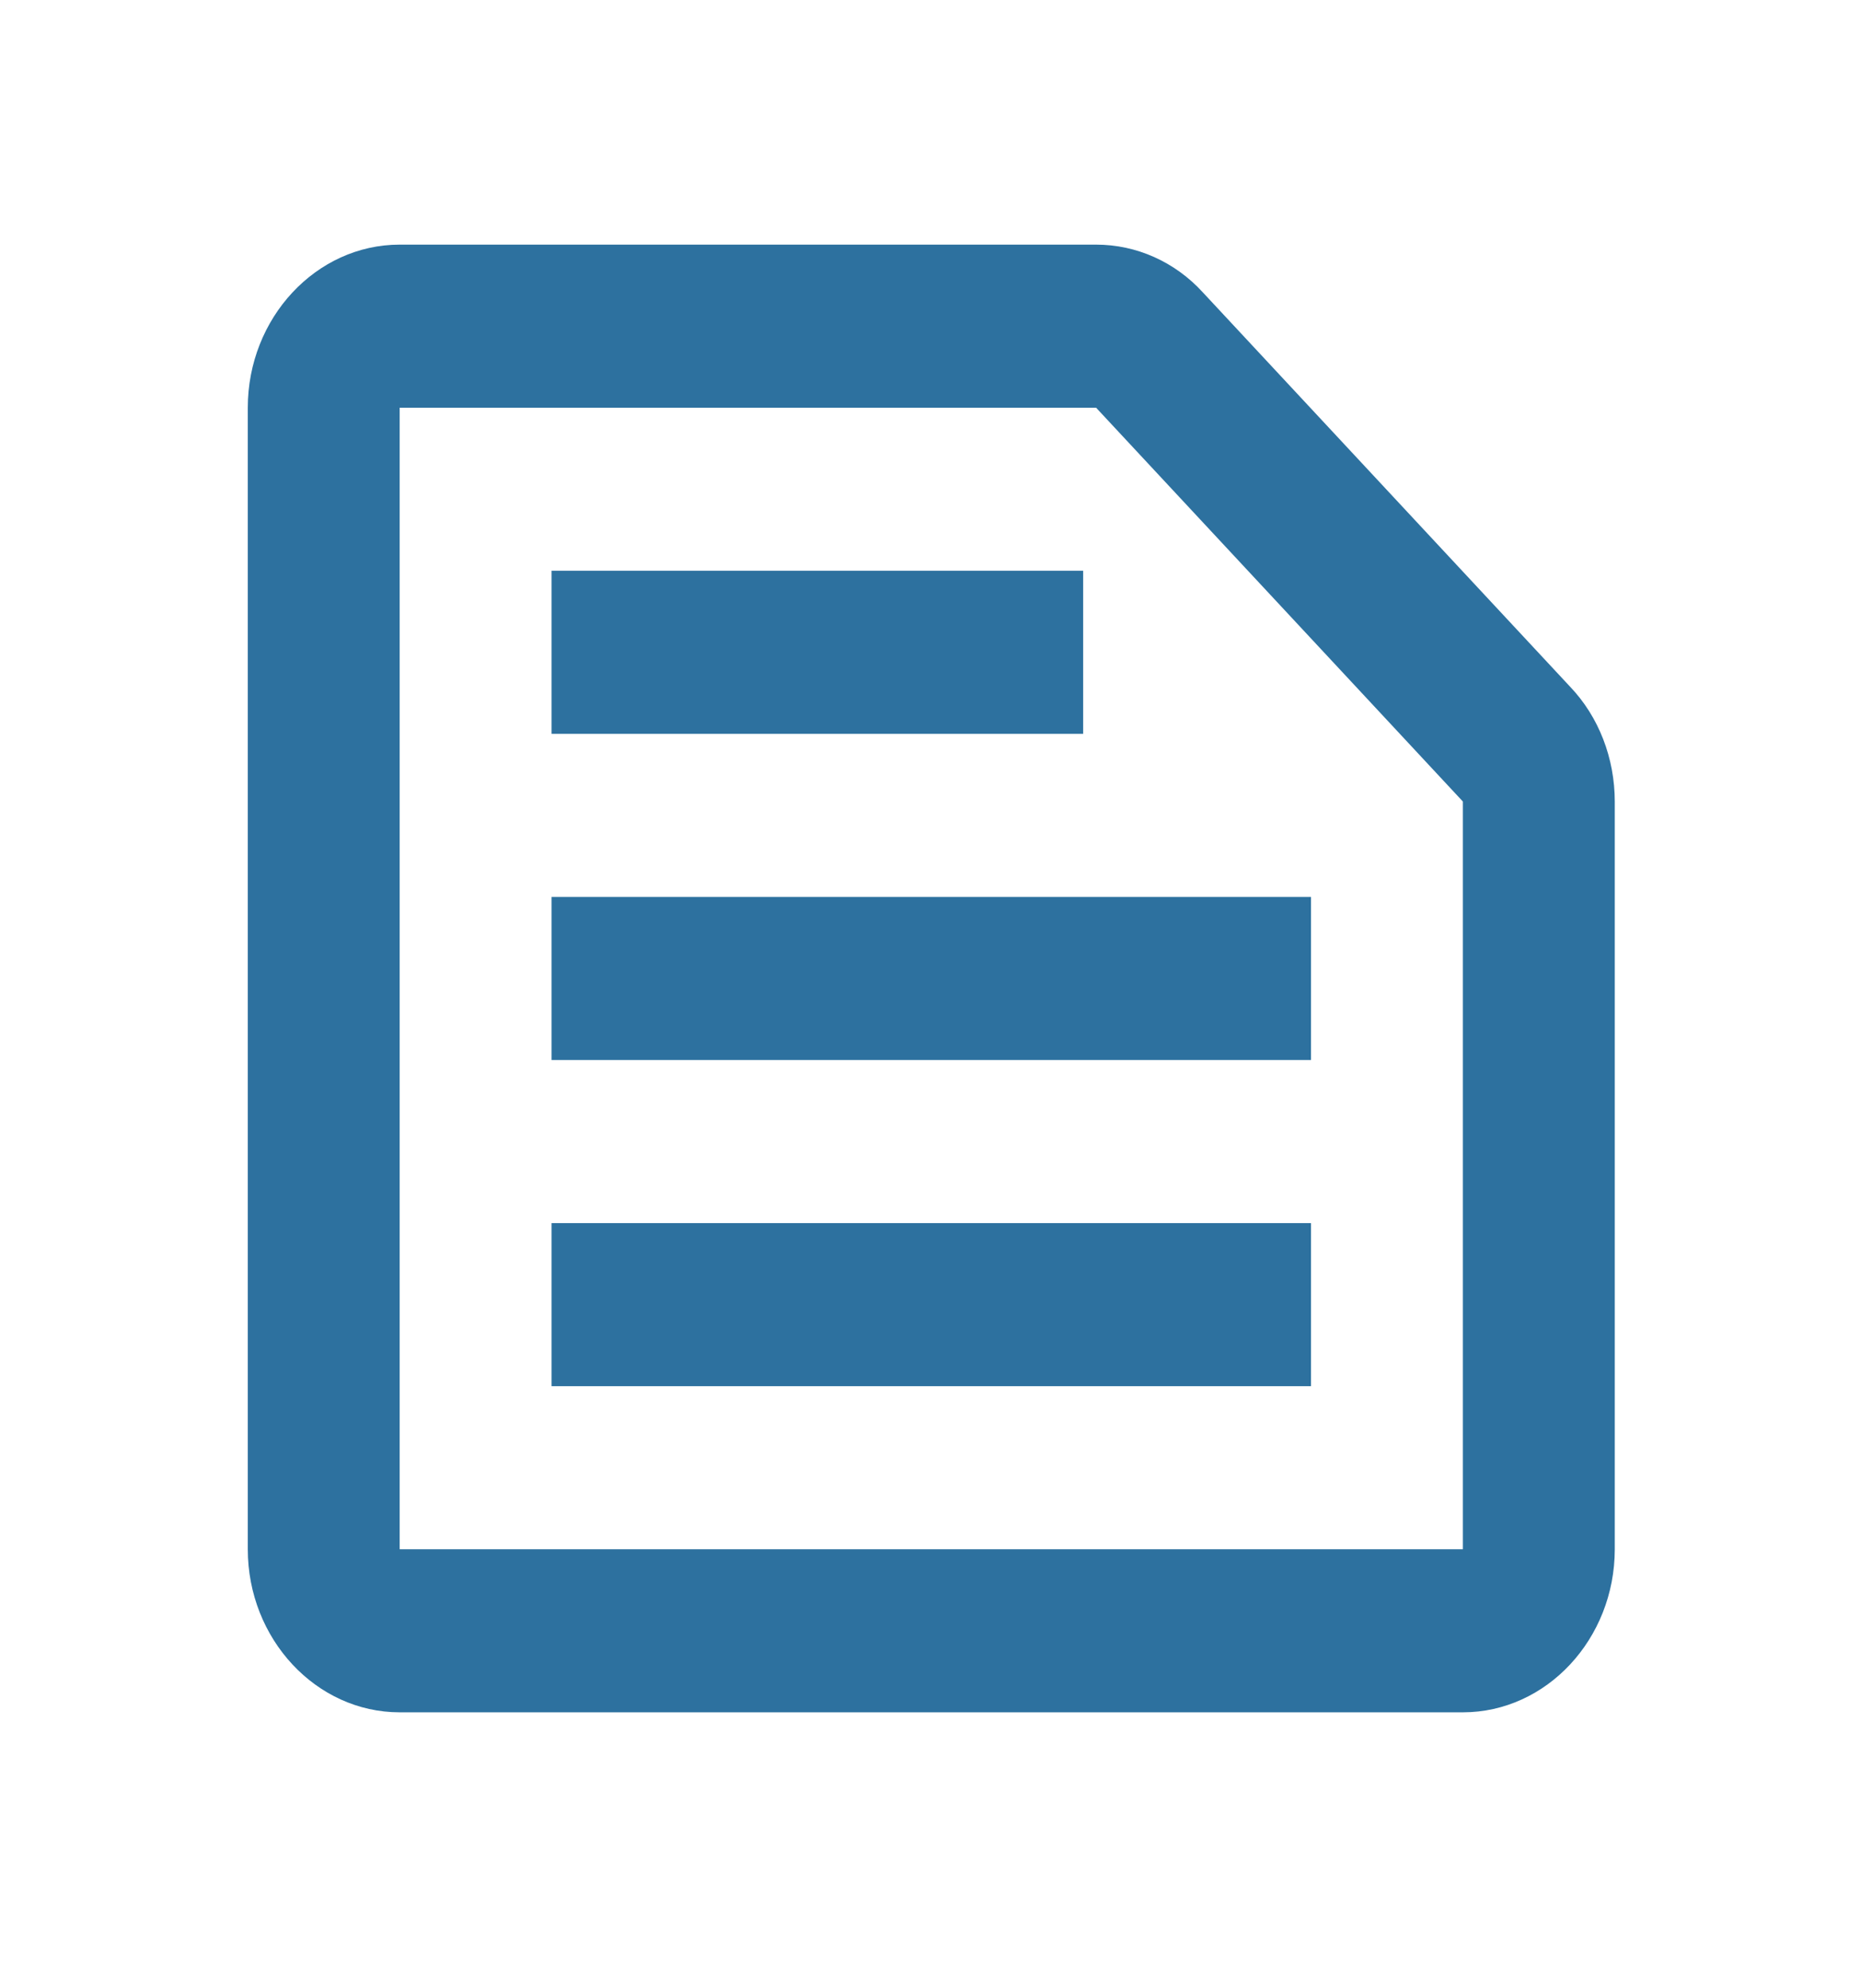 <svg width="58" height="62" viewBox="0 0 58 62" fill="none" xmlns="http://www.w3.org/2000/svg">
<g id="text_snippet">
<path id="Vector" d="M34.179 12.713L45.617 24.994V48.309H12.463V12.713H34.179ZM34.179 7.628H12.463C9.858 7.628 7.727 9.916 7.727 12.713V48.309C7.727 51.106 9.858 53.394 12.463 53.394H45.617C48.222 53.394 50.353 51.106 50.353 48.309V24.994C50.353 23.646 49.856 22.349 48.956 21.409L37.518 9.128C36.642 8.162 35.434 7.628 34.179 7.628ZM17.199 38.139H40.881V43.224H17.199V38.139ZM17.199 27.968H40.881V33.054H17.199V27.968ZM17.199 17.798H33.776V22.883H17.199V17.798Z" fill="#2D719F"/>
</g>
</svg>

